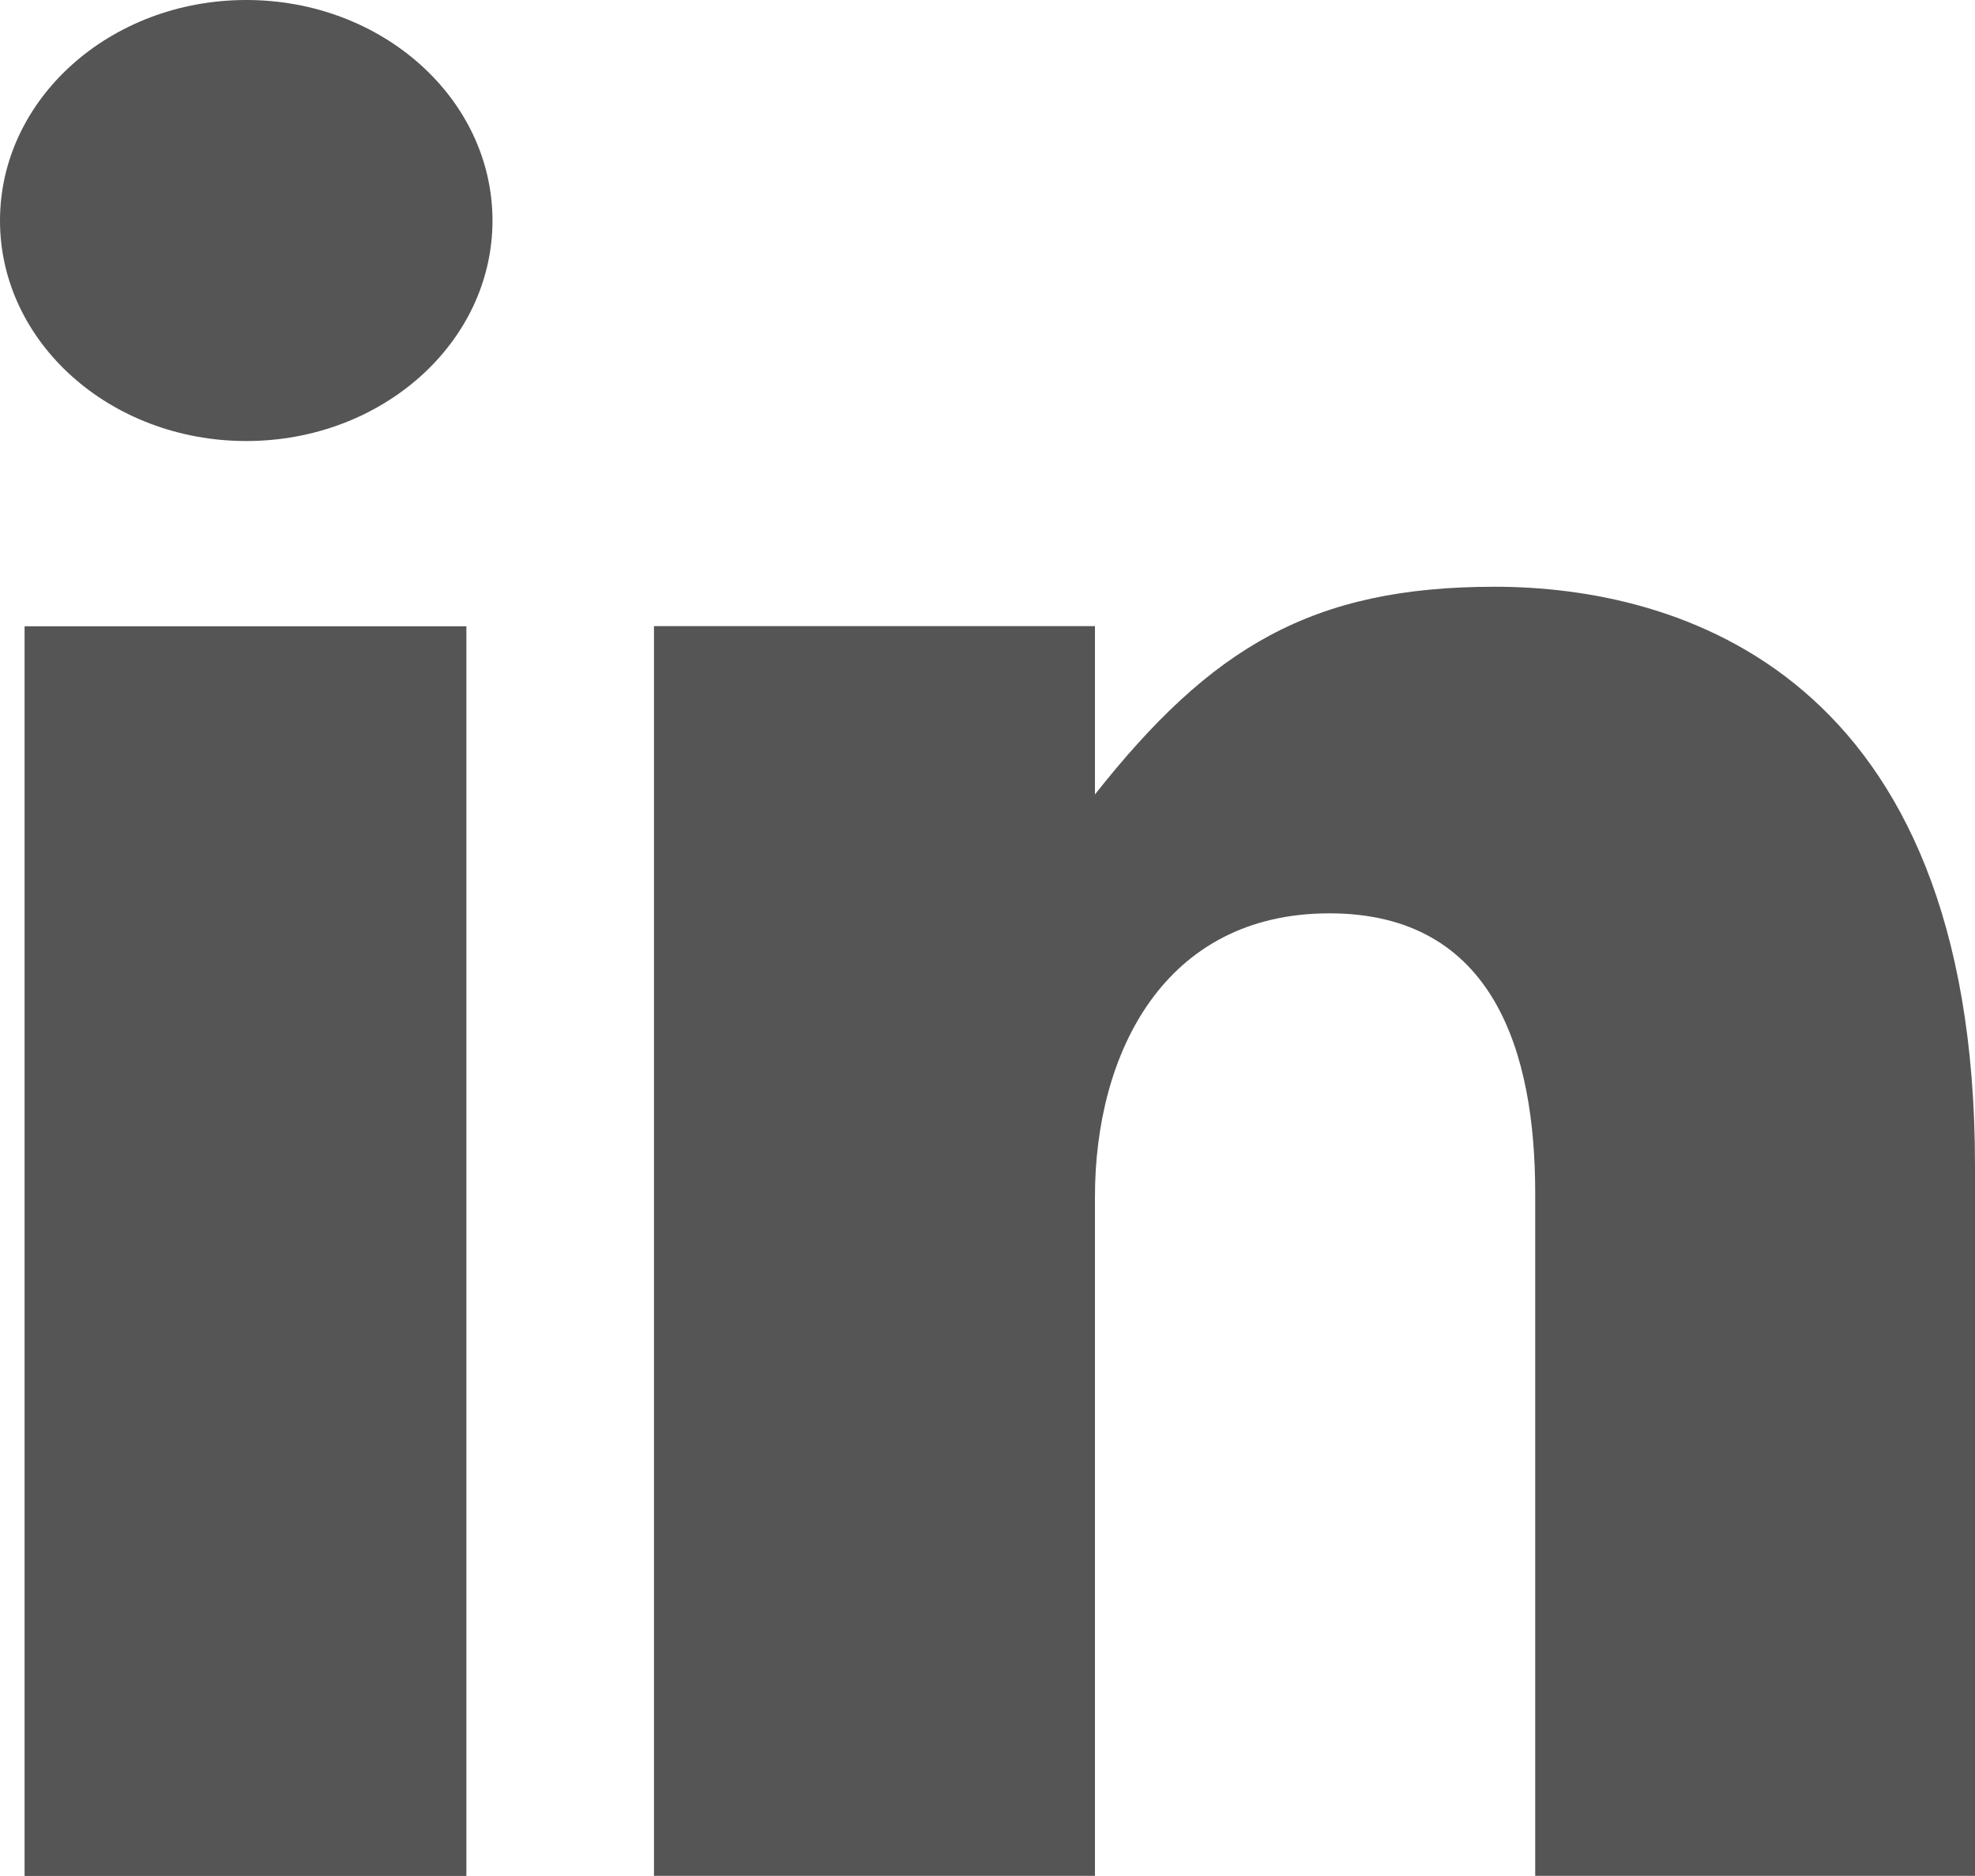 <?xml version="1.0" encoding="UTF-8" standalone="no"?>
<!-- Generator: Adobe Fireworks CS5.1, Export SVG Extension by Aaron Beall (http://fireworks.abeall.com) . Version: 0.6.0  -->

<svg
   xmlns:dc="http://purl.org/dc/elements/1.1/"
   xmlns:cc="http://creativecommons.org/ns#"
   xmlns:rdf="http://www.w3.org/1999/02/22-rdf-syntax-ns#"
   xmlns:svg="http://www.w3.org/2000/svg"
   xmlns="http://www.w3.org/2000/svg"
   xmlns:sodipodi="http://sodipodi.sourceforge.net/DTD/sodipodi-0.dtd"
   xmlns:inkscape="http://www.inkscape.org/namespaces/inkscape"
   id="AF_Site_CaseStudies-no1.fw"
   viewBox="0 0 16.791 15.951"
   version="1.1"
   xml:space="preserve"
   x="0px"
   y="0px"
   width="16.791"
   height="15.951"
   inkscape:version="0.48.5 r10040"
   sodipodi:docname="icon-linkedin.svg"><defs
     id="defs7" /><sodipodi:namedview
     pagecolor="#ffffff"
     bordercolor="#666666"
     borderopacity="1"
     objecttolerance="10"
     gridtolerance="10"
     guidetolerance="10"
     inkscape:pageopacity="0"
     inkscape:pageshadow="2"
     inkscape:window-width="797"
     inkscape:window-height="546"
     id="namedview5"
     showgrid="false"
     fit-margin-top="0"
     fit-margin-left="0"
     fit-margin-right="0"
     fit-margin-bottom="0"
     inkscape:zoom="0.90509668"
     inkscape:cx="16.890491"
     inkscape:cy="-82.220849"
     inkscape:window-x="0"
     inkscape:window-y="22"
     inkscape:window-maximized="0"
     inkscape:current-layer="AF_Site_CaseStudies-no1.fw" /><path
     d="m 13.052,15.951 0,-5.804 c 0,-1.19 -0.345,-2.381 -1.75,-2.381 -1.406,0 -1.993,1.191 -1.993,2.41 l 0,5.774 -3.749,0 0,-10.626 3.749,0 0,1.431 c 0.987,-1.25 1.844,-1.766 3.398,-1.766 1.555,0 4.084,0.724 4.084,4.92 l 0,6.041 -3.739,0 z M 2.094,3.75 C 0.937,3.75 0,2.911 0,1.876 0,0.84 0.937,0 2.094,0 3.25,0 4.187,0.84 4.187,1.876 4.187,2.911 3.25,3.75 2.094,3.75 l 0,0 z m 1.871,12.201 -3.756,0 0,-10.626 3.756,0 0,10.626 z"
     id="path3"
     inkscape:connector-curvature="0"
     style="fill:#555555" /></svg>